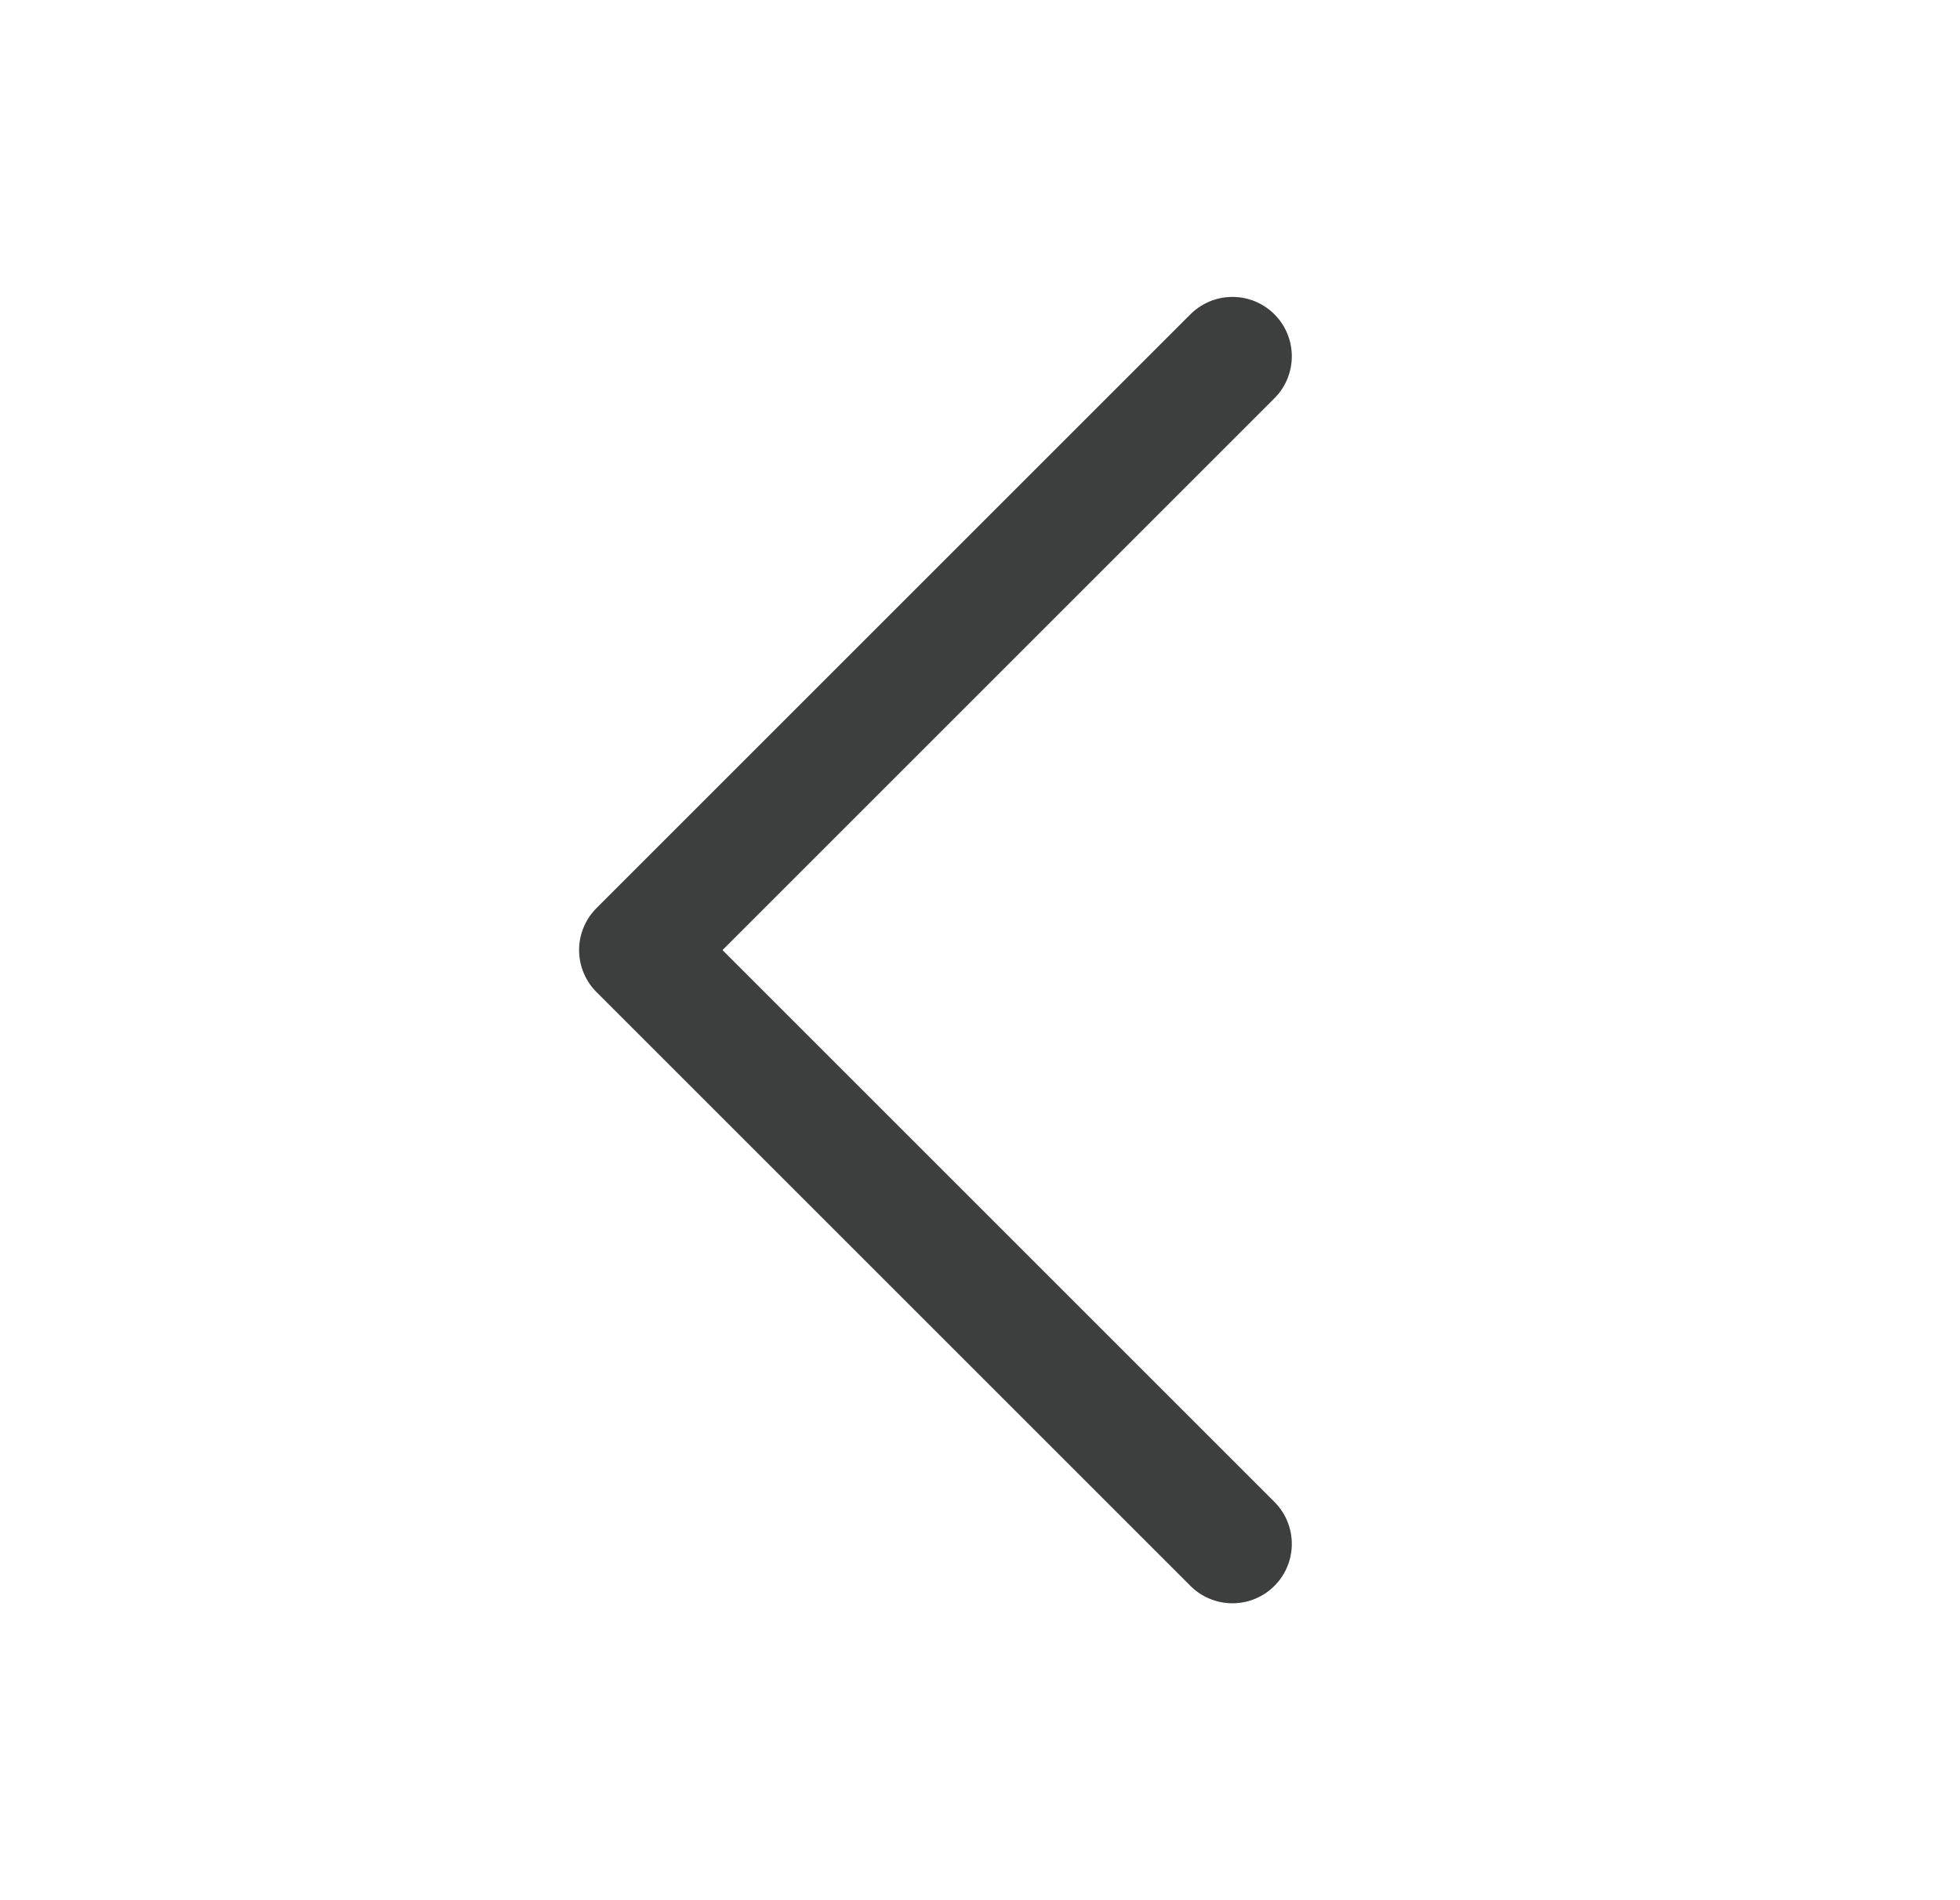 <svg width="33" height="32" viewBox="0 0 33 32" fill="none" xmlns="http://www.w3.org/2000/svg">
<path d="M20.75 26L10.75 16L20.75 6" stroke="#3C3F3D" stroke-width="2" stroke-linecap="round" stroke-linejoin="round"/>
</svg>
